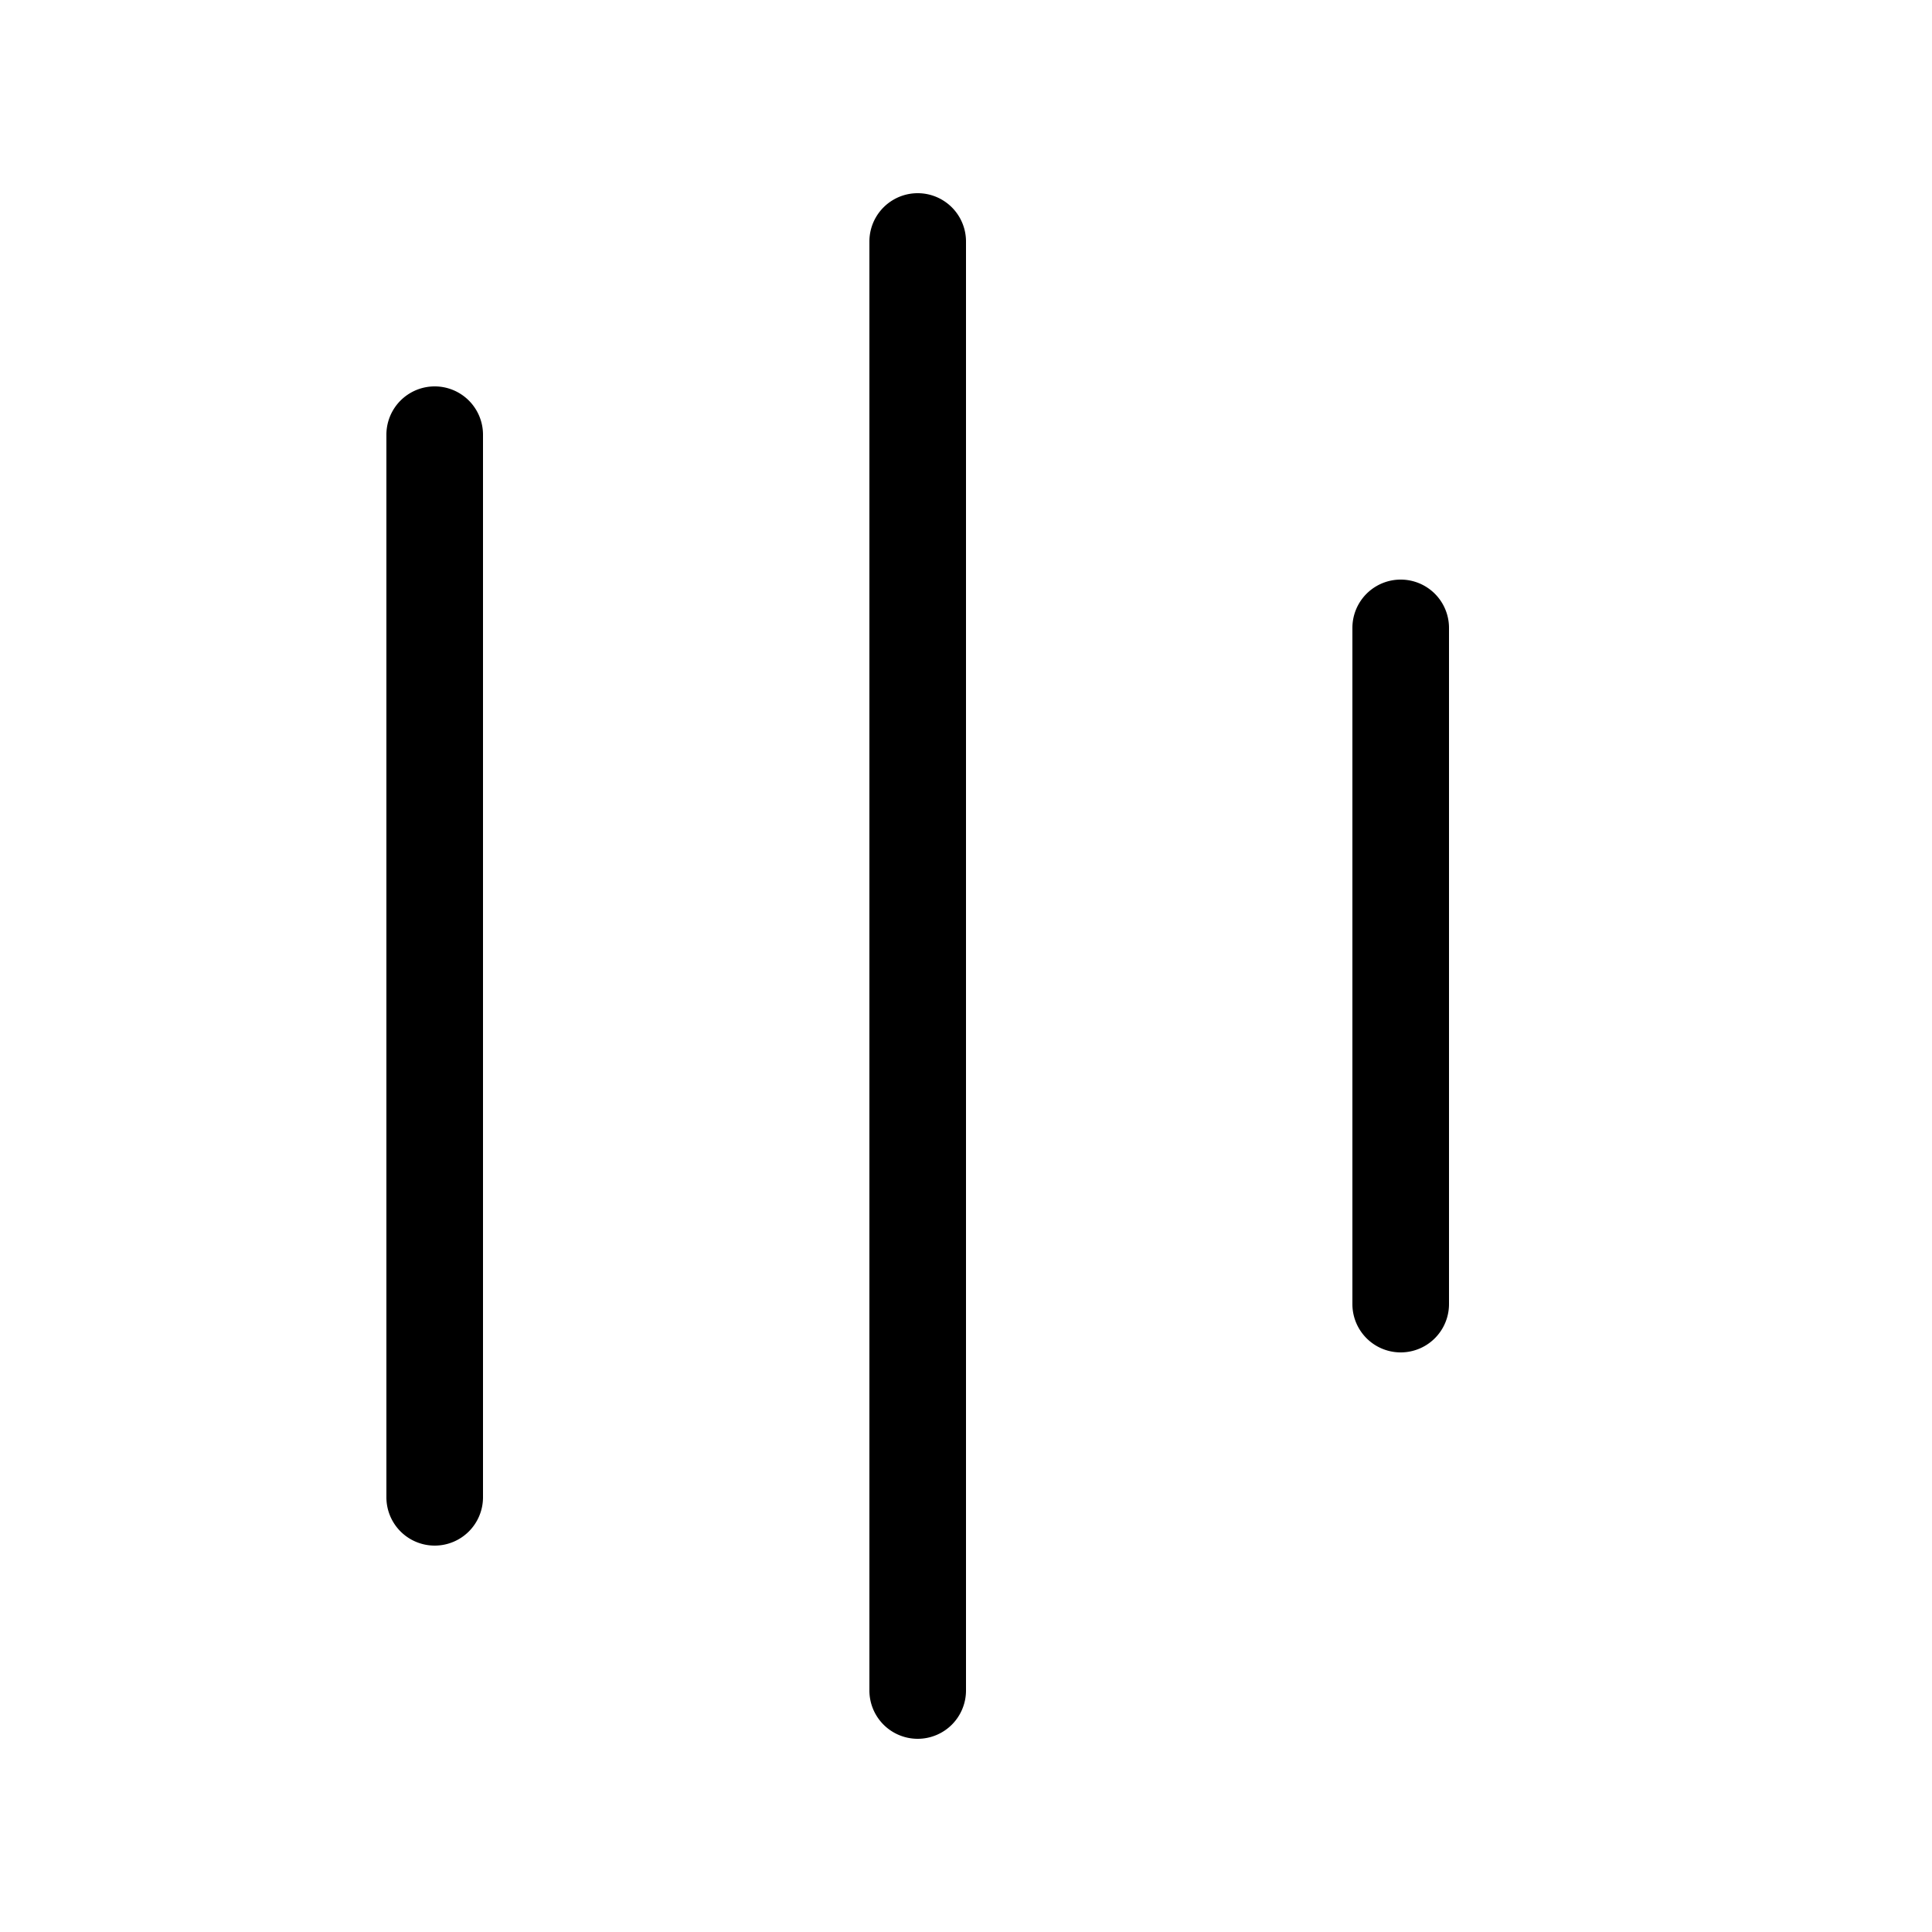 <svg width="20" height="20" viewBox="0 0 20 20" xmlns="http://www.w3.org/2000/svg"><path d="M4.5 16a.5.5 0 0 1-.5-.5v-11a.5.5 0 0 1 1 0v11a.5.5 0 0 1-.5.5Zm5 2a.5.5 0 0 1-.5-.5v-15a.5.5 0 0 1 1 0v15a.5.5 0 0 1-.5.5Zm4.5-4.5a.5.5 0 0 0 1 0v-7a.5.5 0 0 0-1 0v7Z"/></svg>